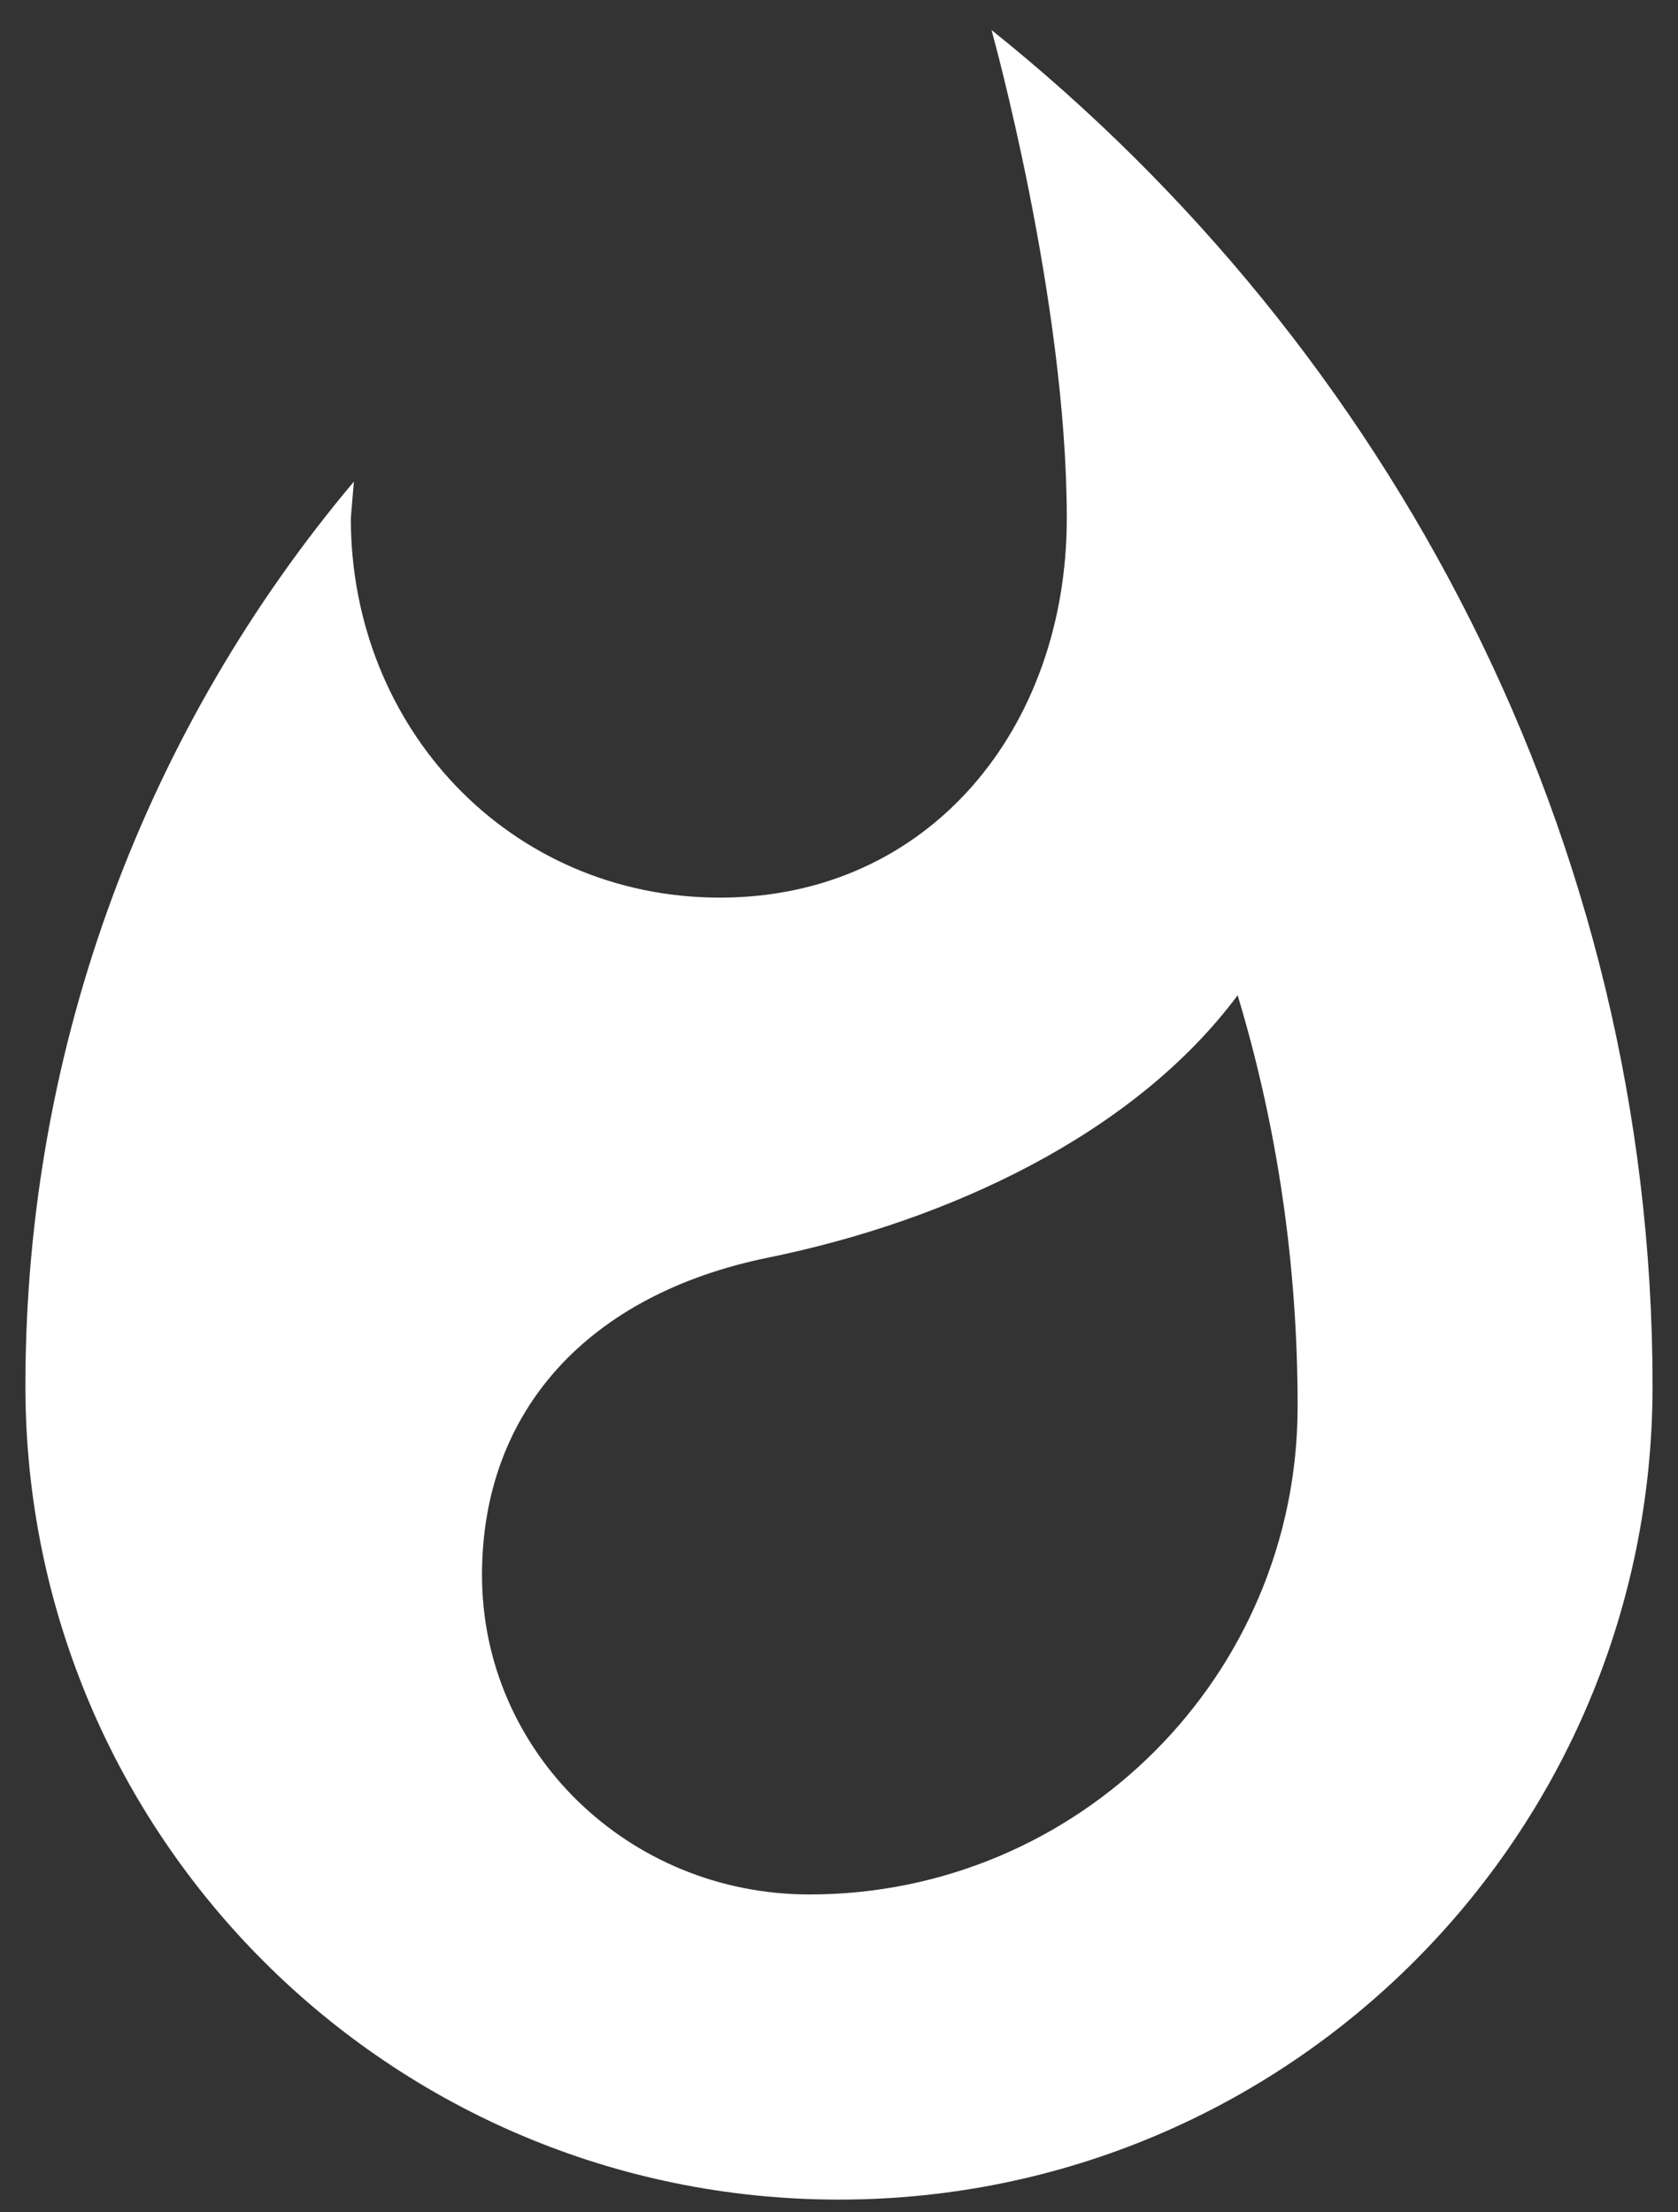 <svg width="44" height="58" viewBox="0 0 44 58" fill="none" xmlns="http://www.w3.org/2000/svg">
<rect x="0" y="0" width="44" height="58" fill="#333333" stroke="none"/>
<path d="M25.999 0.787C25.999 0.787 27.973 7.853 27.973 13.587C27.973 19.08 24.373 23.533 18.879 23.533C13.359 23.533 9.199 19.08 9.199 13.587L9.279 12.627C3.893 19.027 0.666 27.32 0.666 36.333C0.666 48.12 10.213 57.667 21.999 57.667C33.786 57.667 43.333 48.12 43.333 36.333C43.333 21.96 36.426 9.133 25.999 0.787ZM21.226 49.667C16.479 49.667 12.639 45.933 12.639 41.293C12.639 36.973 15.439 33.933 20.133 32.973C24.853 32.013 29.733 29.747 32.453 26.093C33.493 29.533 34.026 33.16 34.026 36.867C34.026 43.933 28.293 49.667 21.226 49.667Z" fill="white"/>
</svg>

